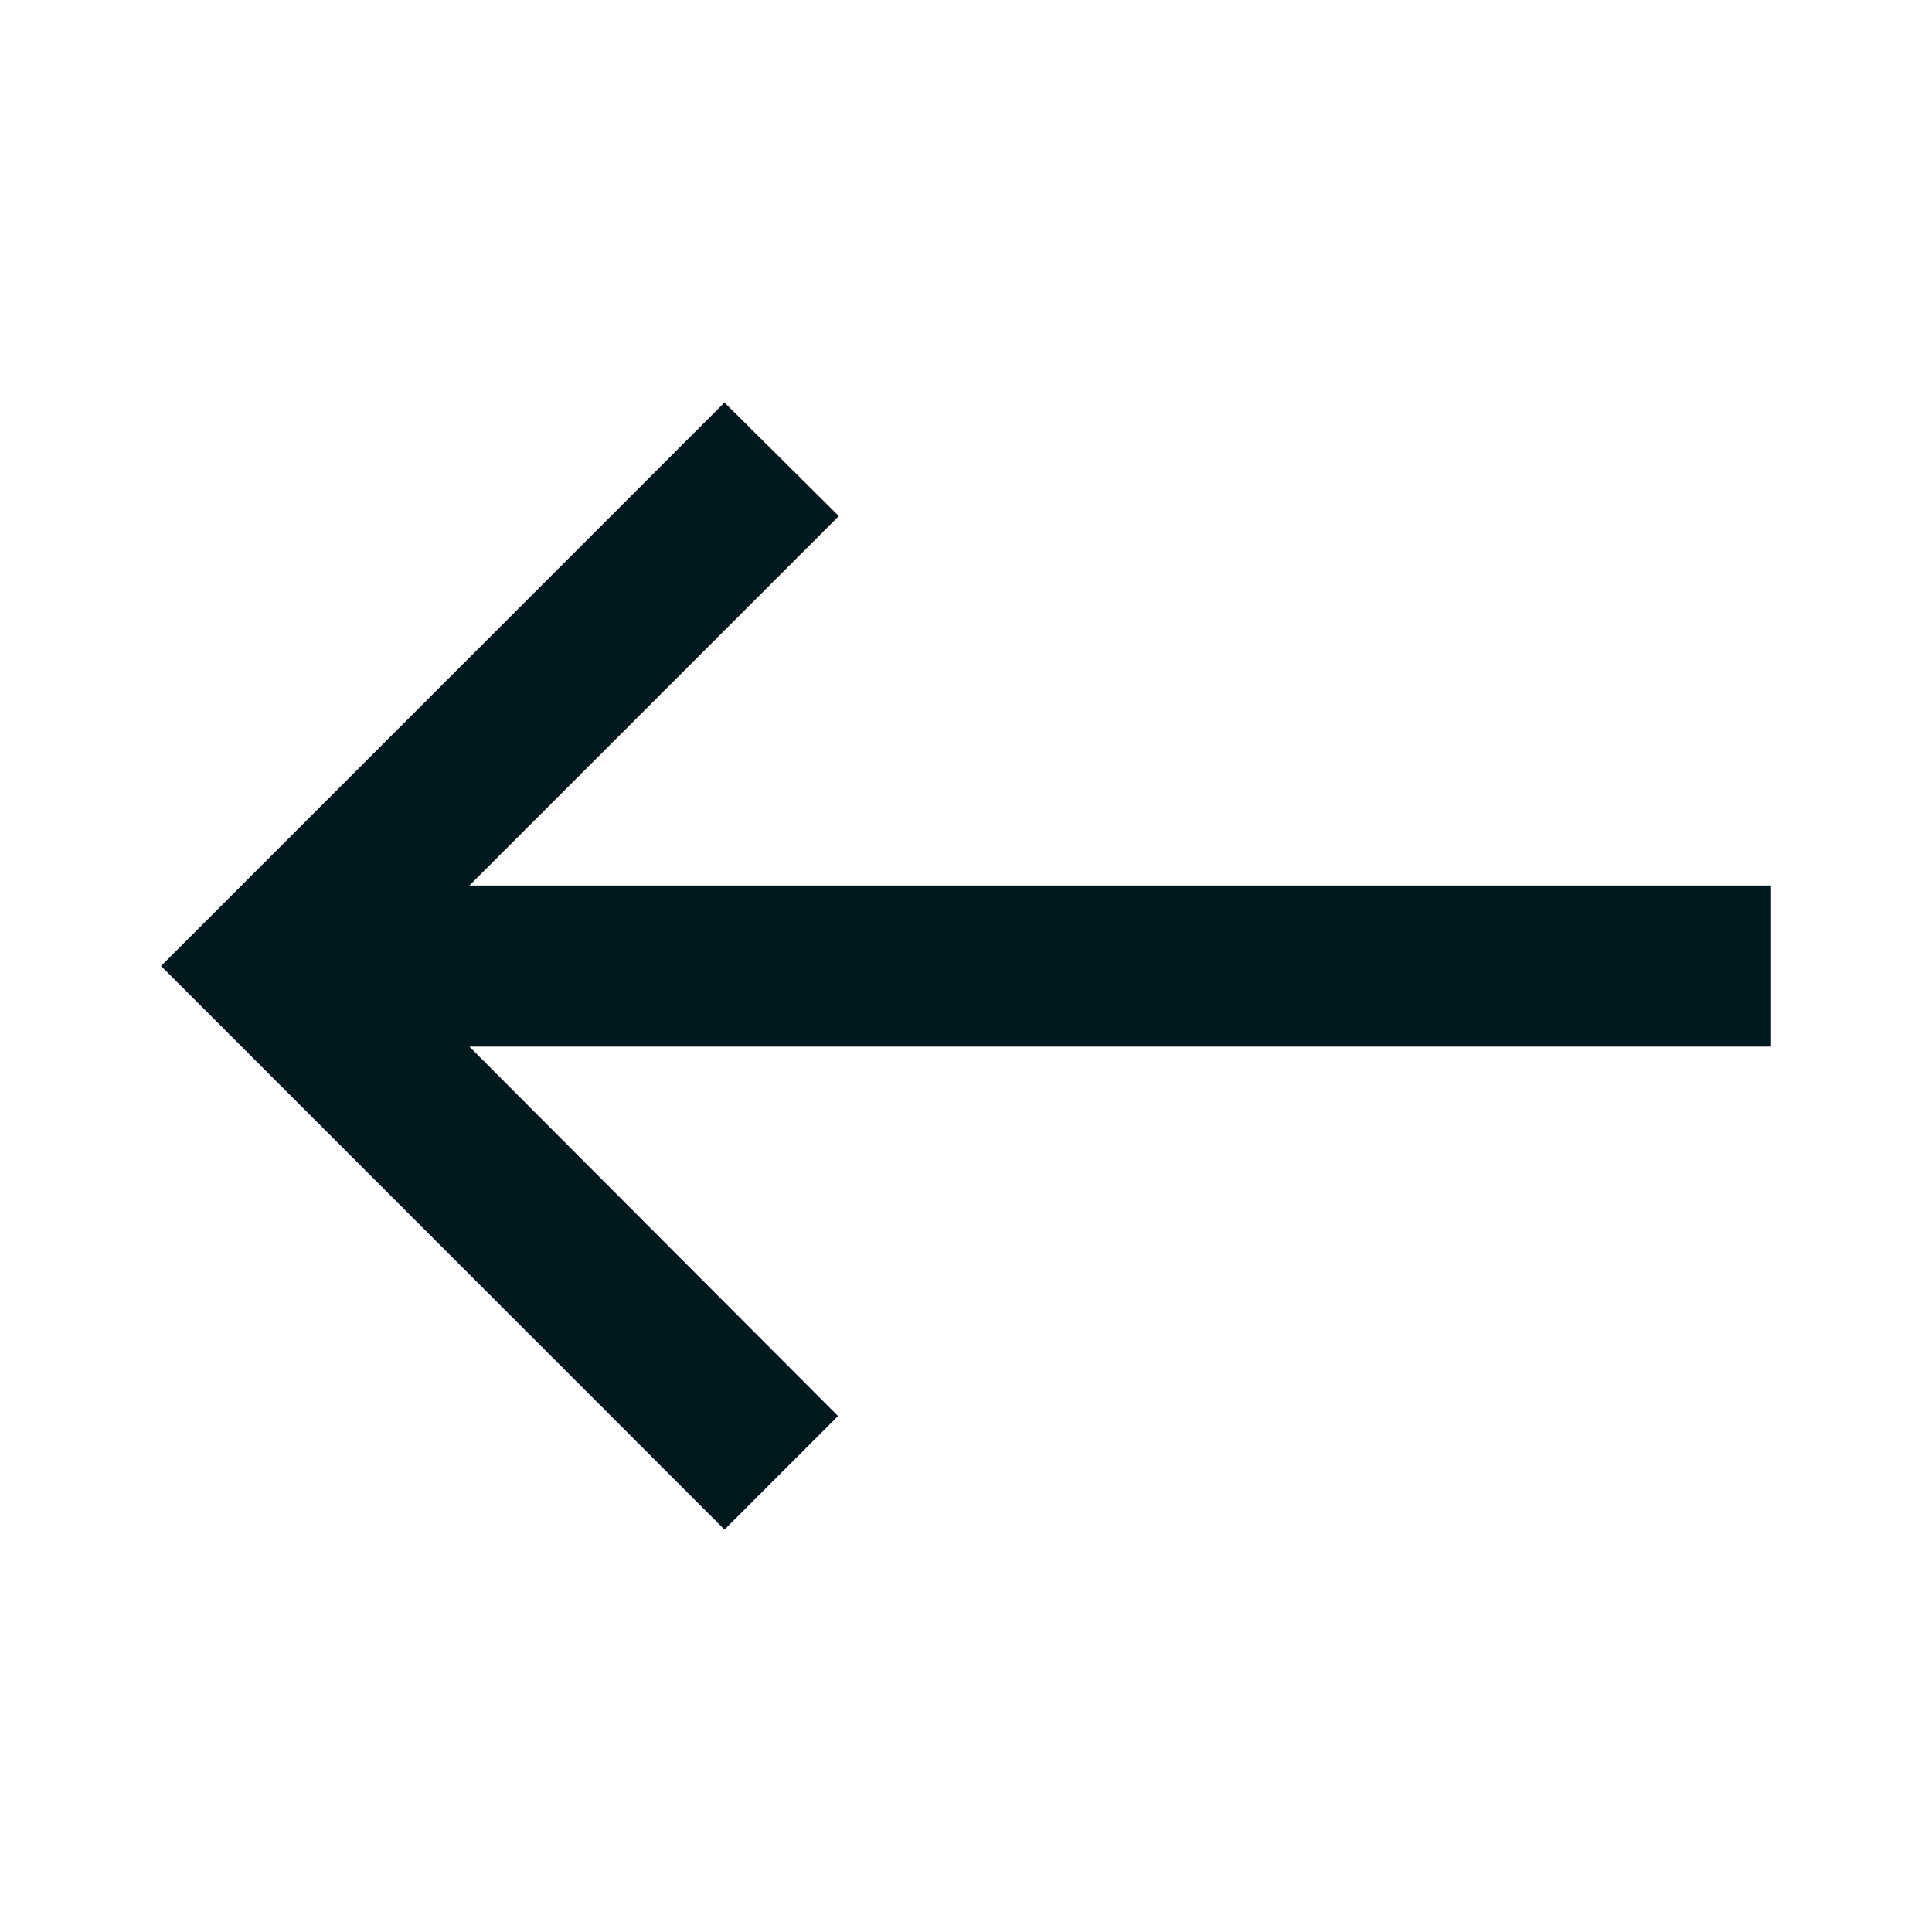 <svg width="17" height="17" viewBox="0 0 17 17" fill="none" xmlns="http://www.w3.org/2000/svg">
<g clip-path="url(#clip0_1550_3787)">
<path d="M6.375 13.459L7.374 12.46L4.13 9.209H15.584V7.792H4.13L7.381 4.541L6.375 3.542L1.417 8.5L6.375 13.459Z" fill="#00181E"/>
</g>
<defs>
<clipPath id="clip0_1550_3787">
<rect width="17" height="17" fill="white"/>
</clipPath>
</defs>
</svg>
